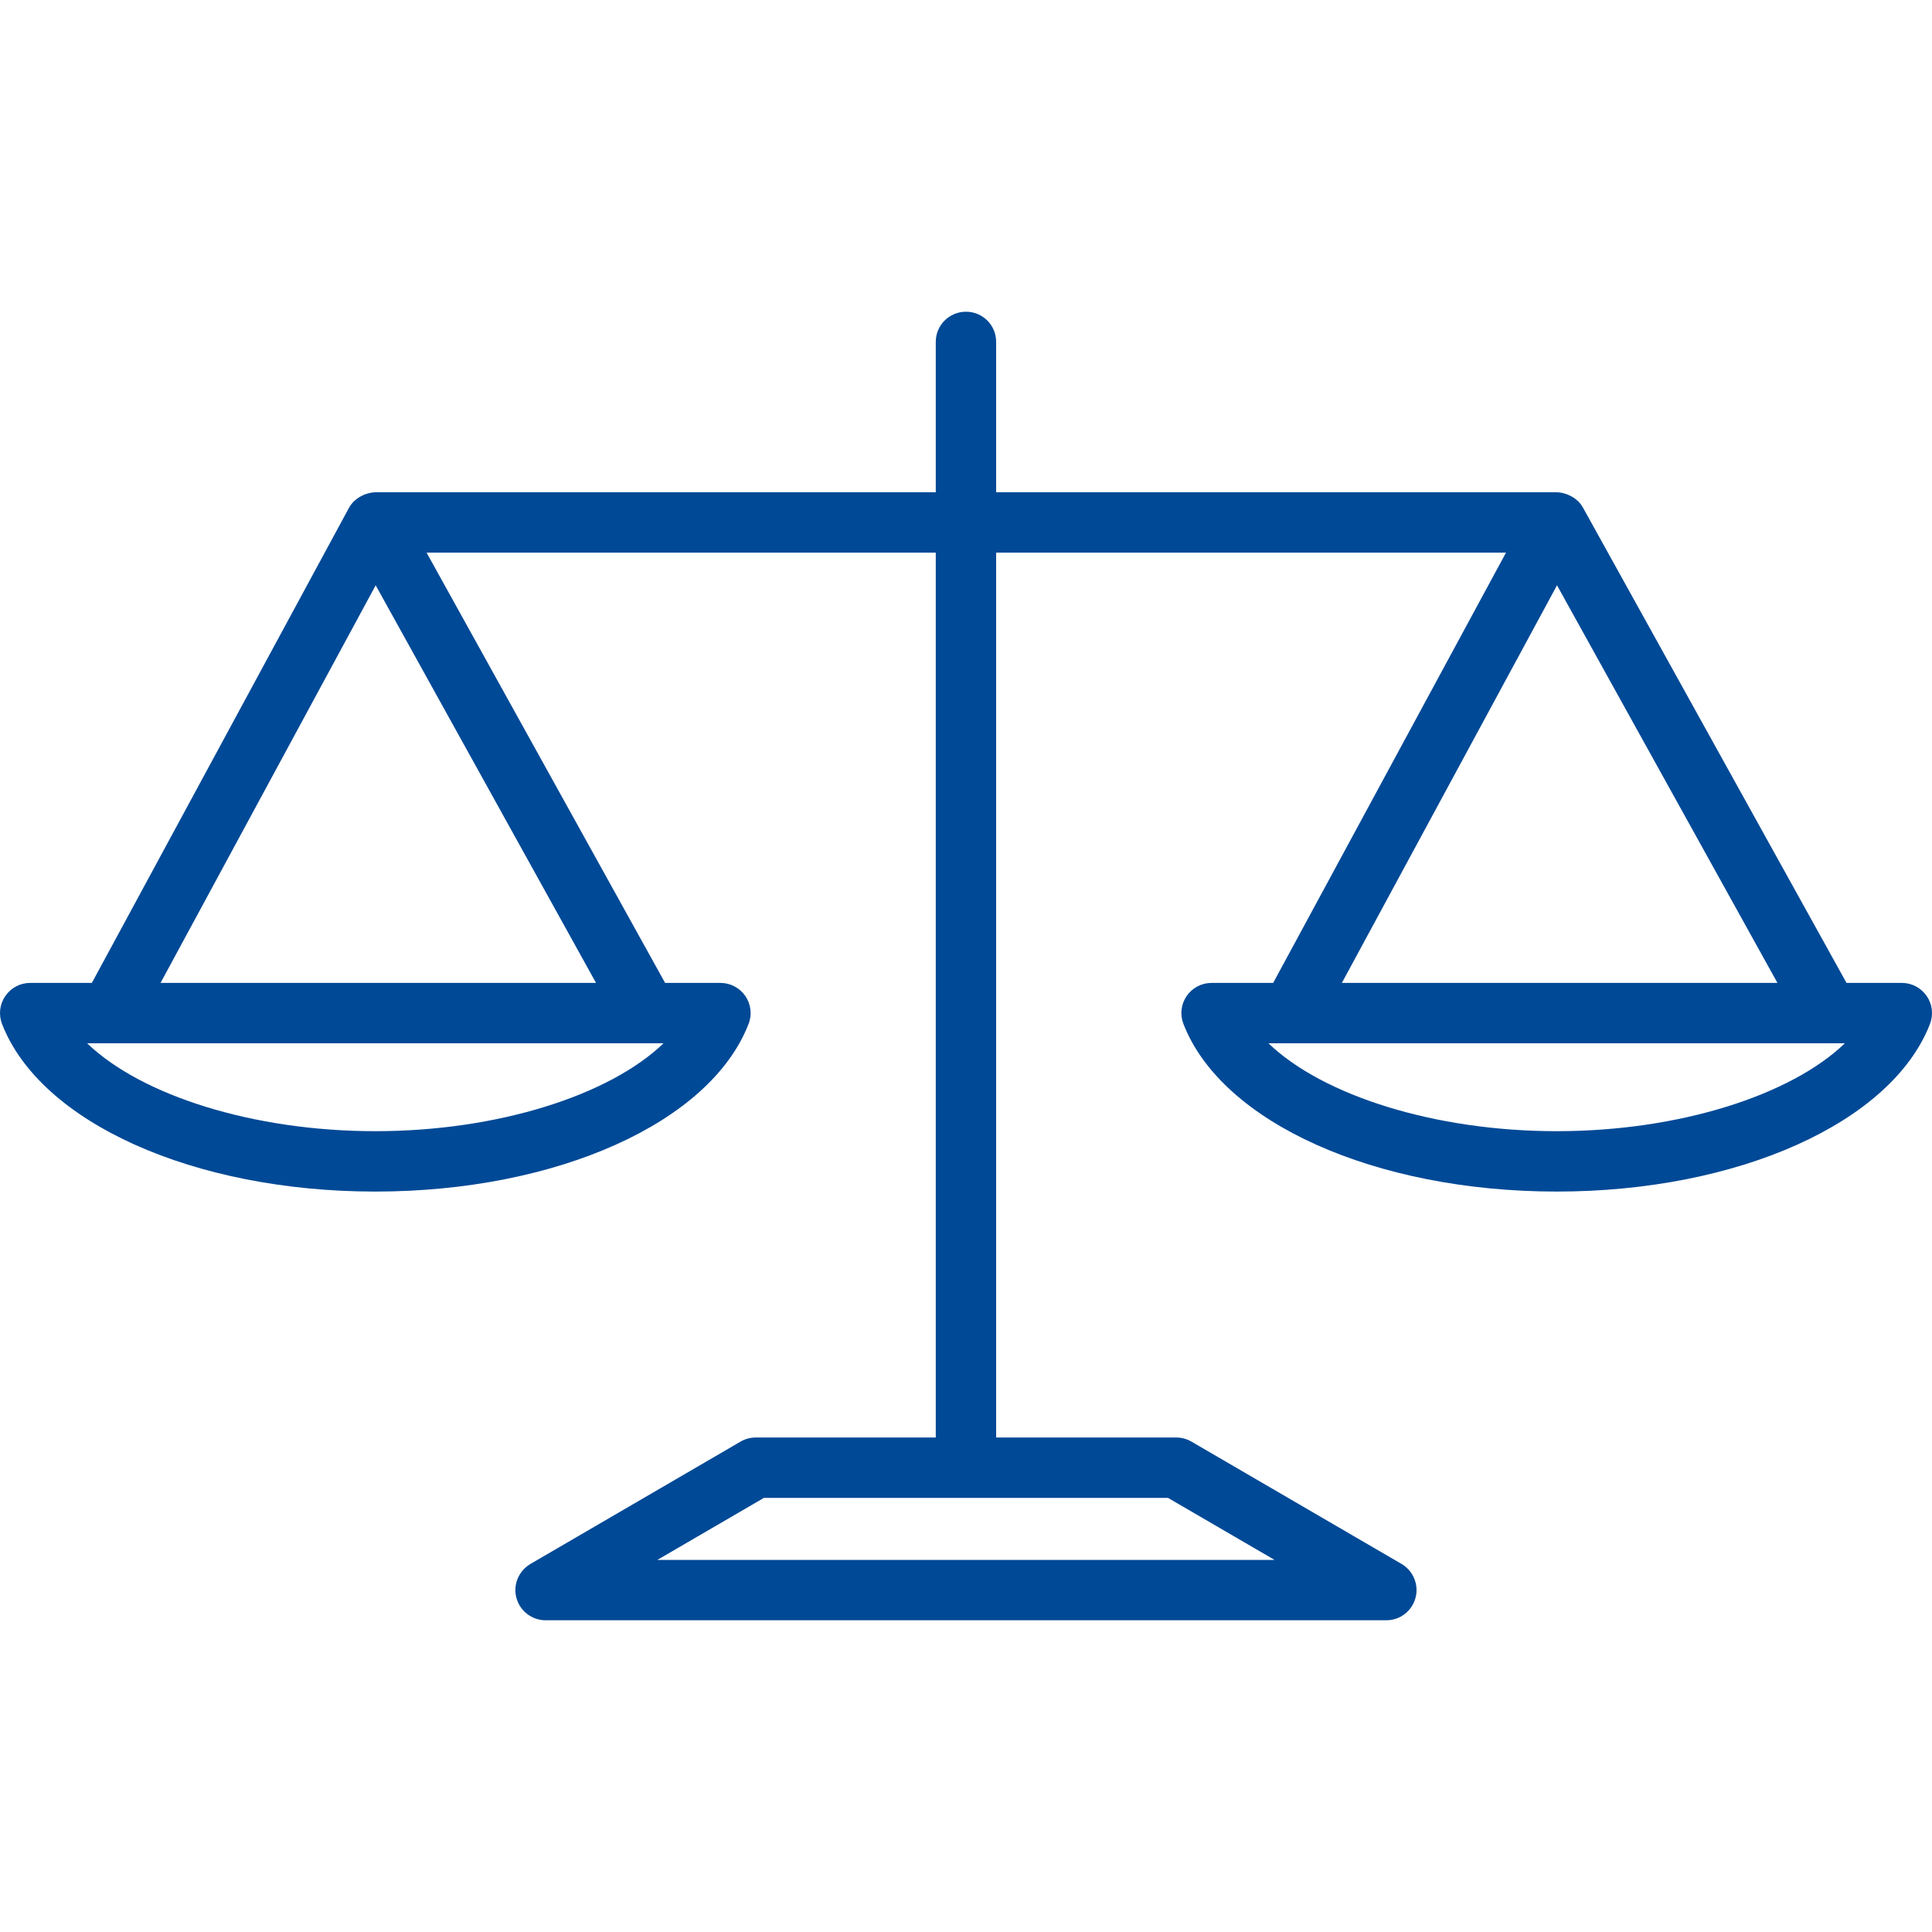 <svg width="20" height="20" viewBox="0 0 20 20" fill="none" xmlns="http://www.w3.org/2000/svg">
<path d="M19.945 10.311C19.887 10.226 19.791 10.175 19.688 10.175H19.115L16.388 5.257C16.374 5.232 16.357 5.209 16.337 5.189C16.335 5.187 16.332 5.186 16.331 5.184C16.307 5.161 16.279 5.144 16.249 5.129C16.24 5.125 16.232 5.121 16.223 5.118C16.188 5.105 16.152 5.096 16.115 5.096H16.113H10.312V3.539C10.312 3.366 10.173 3.227 10 3.227C9.827 3.227 9.687 3.366 9.687 3.539V5.096H3.885C3.885 5.096 3.885 5.096 3.884 5.096C3.847 5.097 3.811 5.106 3.778 5.118C3.768 5.122 3.76 5.125 3.751 5.13C3.722 5.143 3.696 5.16 3.673 5.182C3.67 5.185 3.666 5.187 3.663 5.19C3.643 5.211 3.625 5.234 3.611 5.26L0.951 10.175H0.312C0.209 10.175 0.113 10.226 0.055 10.311C-0.004 10.396 -0.016 10.504 0.021 10.6C0.418 11.622 2.007 12.335 3.885 12.335C5.763 12.335 7.352 11.622 7.749 10.6C7.787 10.504 7.774 10.396 7.716 10.311C7.657 10.226 7.561 10.175 7.458 10.175H6.885L4.416 5.721H9.687V14.881H7.824C7.769 14.881 7.715 14.895 7.667 14.923L5.491 16.19C5.369 16.262 5.309 16.406 5.346 16.542C5.383 16.678 5.507 16.773 5.648 16.773H14.351C14.493 16.773 14.616 16.678 14.653 16.542C14.69 16.406 14.631 16.262 14.509 16.19L12.333 14.923C12.285 14.895 12.231 14.881 12.176 14.881H10.312V5.721H15.59L13.18 10.175H12.542C12.439 10.175 12.342 10.226 12.284 10.311C12.226 10.396 12.213 10.504 12.251 10.6C12.648 11.622 14.237 12.335 16.115 12.335C17.992 12.335 19.582 11.622 19.979 10.6C20.016 10.504 20.004 10.396 19.945 10.311ZM3.885 11.71C2.621 11.71 1.463 11.34 0.902 10.8H6.869C6.308 11.34 5.149 11.71 3.885 11.71ZM1.662 10.175L3.889 6.059L6.17 10.175H1.662ZM13.194 16.148H6.805L7.908 15.506H12.091L13.194 16.148ZM16.118 6.059L18.4 10.175H13.891L16.118 6.059ZM16.115 11.71C14.851 11.71 13.692 11.34 13.131 10.8H19.098C18.537 11.34 17.379 11.71 16.115 11.71Z" fill="#004996"/>
</svg>
